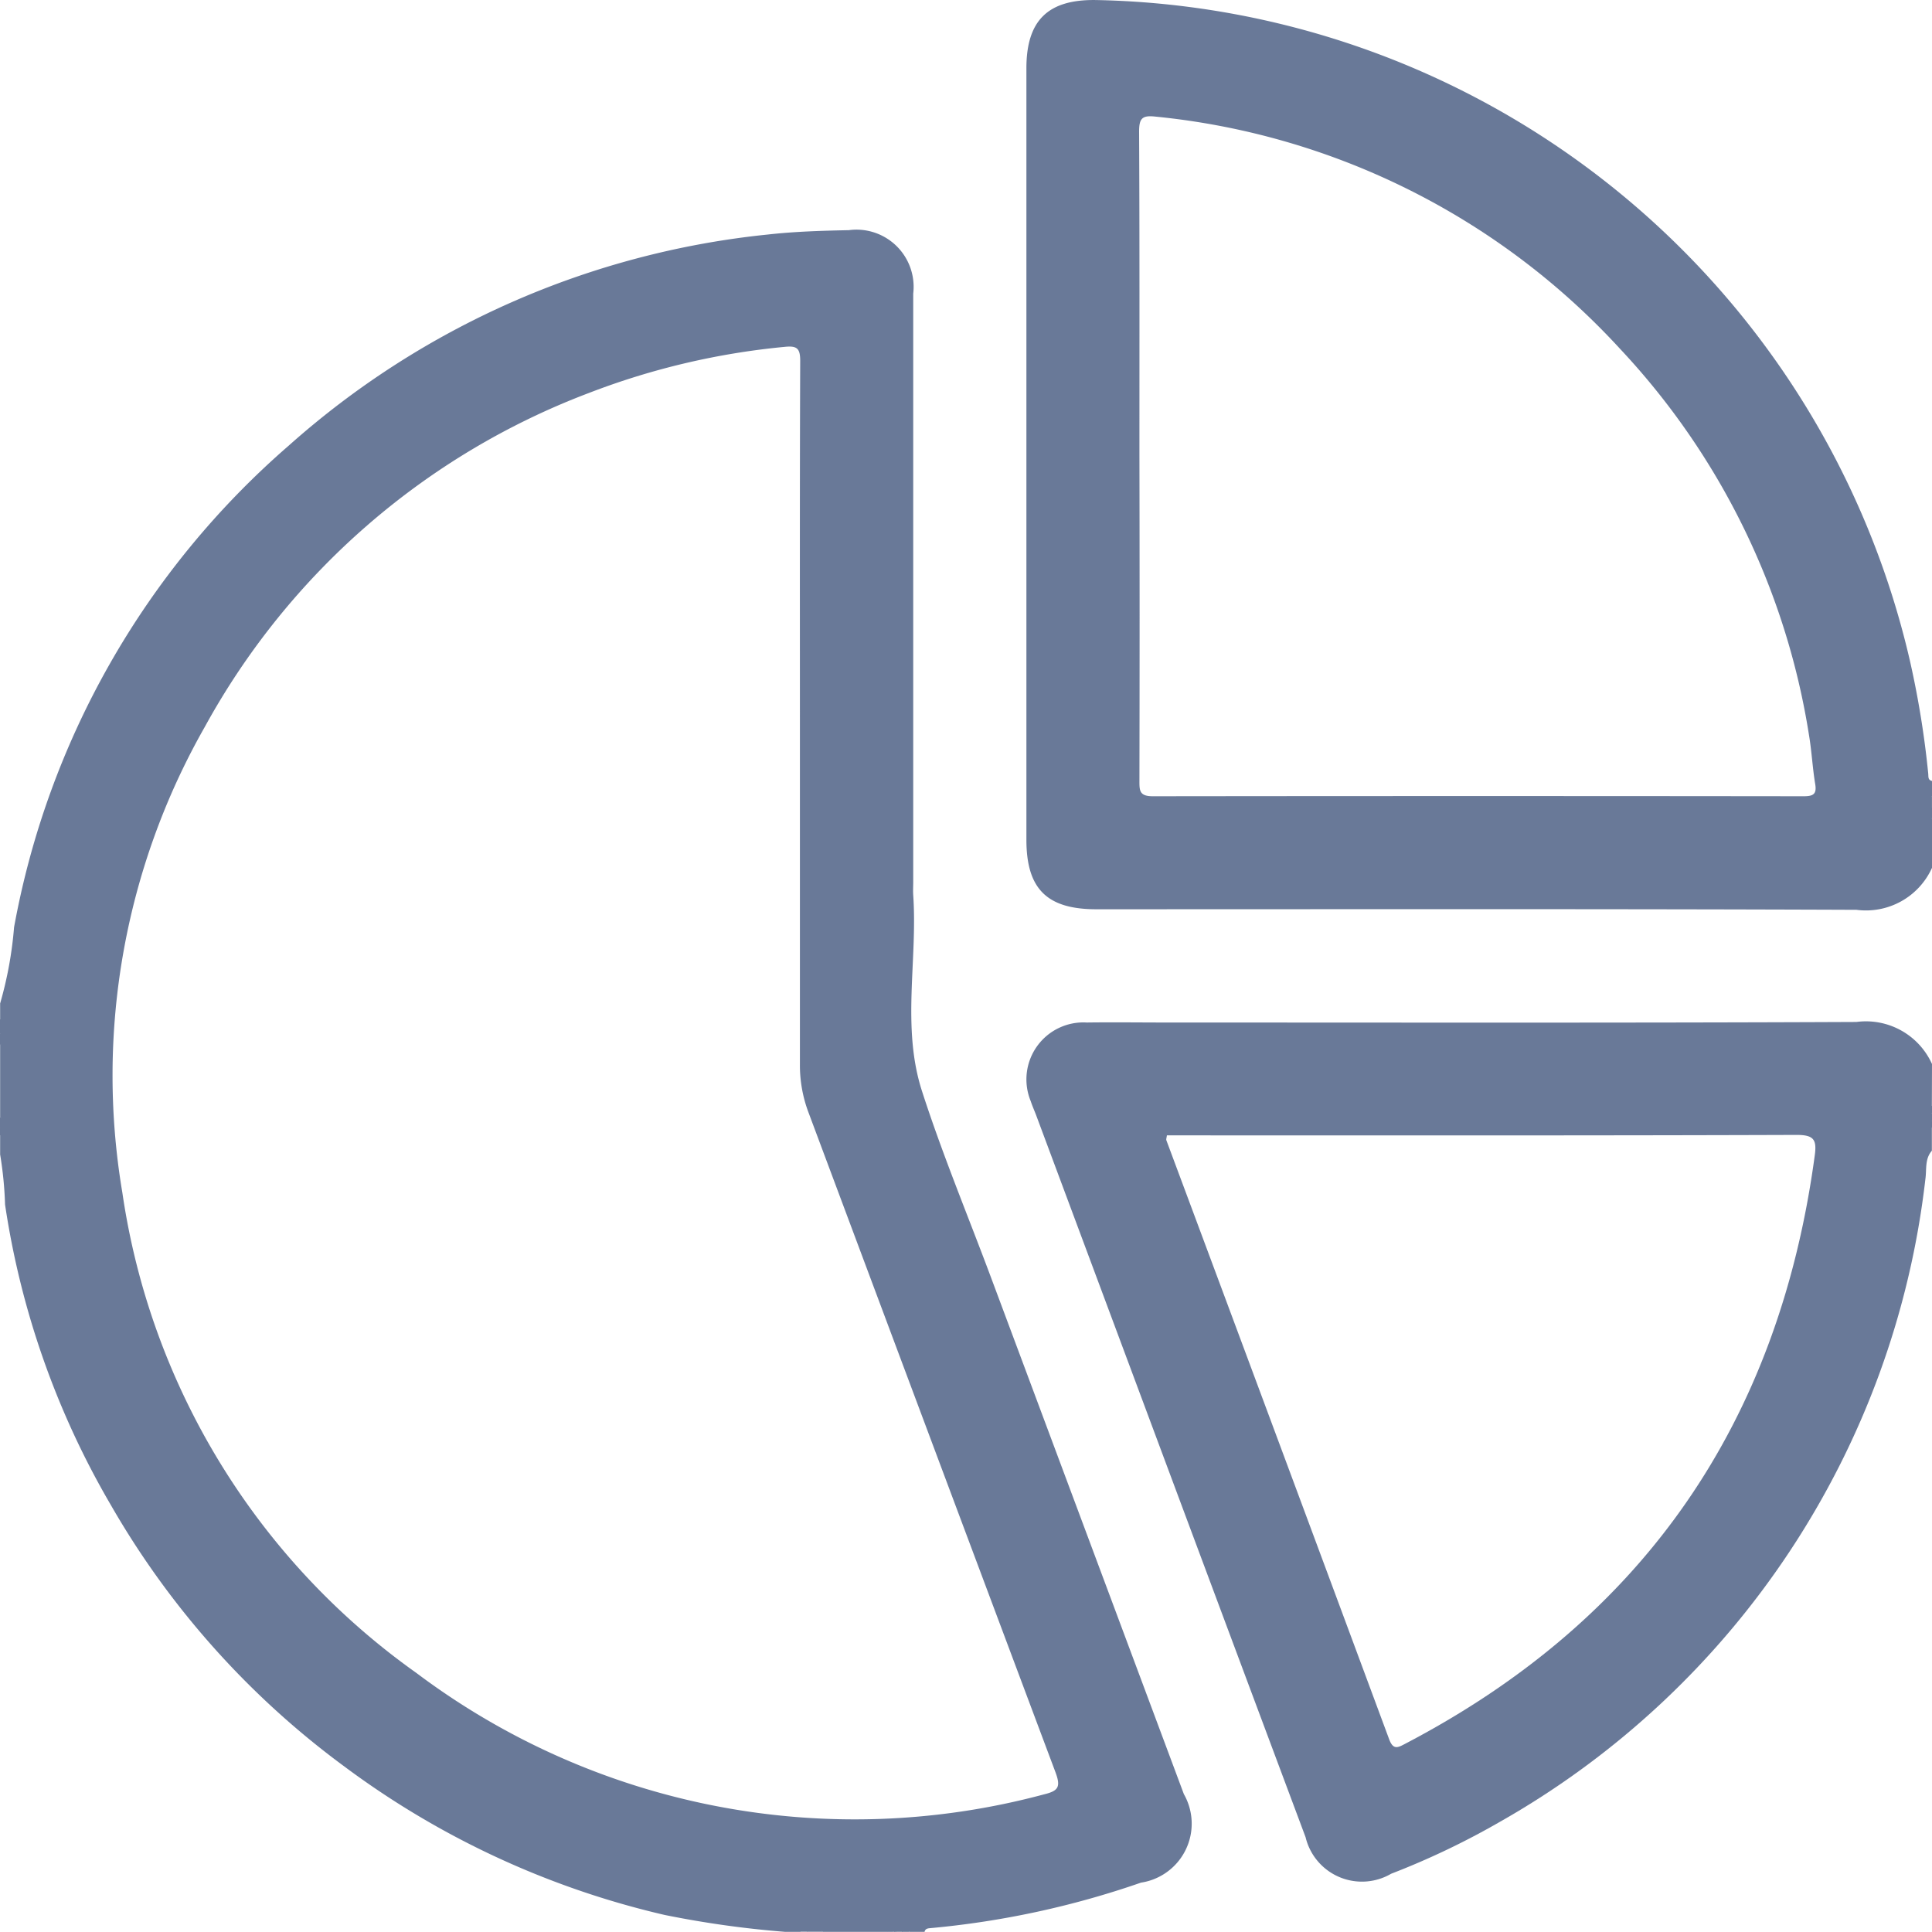 <svg xmlns="http://www.w3.org/2000/svg" width="60" height="59.996" viewBox="0 0 60 59.996"><g transform="translate(-618.8 73.962)"><path d="M789.743,334.807c.168-.005.348-.069.477.1h-.469c-.036-.02-.049-.042-.04-.066S789.732,334.807,789.743,334.807Z" transform="translate(-145.873 -348.877)" fill="#697998"/><path d="M1027.615,95.145c0-.121-.1-.271.095-.339v.352Q1027.651,95.241,1027.615,95.145Z" transform="translate(-348.911 -144.046)" fill="#697998"/><path d="M1027.64,97.12a.5.5,0,0,1,.095.013v.352C1027.585,97.394,1027.618,97.255,1027.64,97.12Z" transform="translate(-348.935 -146.021)" fill="#697998"/><path d="M618.9,144.969c.013.133.05.272-.1.358v-.352Q618.846,144.9,618.9,144.969Z" transform="translate(0 -186.833)" fill="#697998"/><path d="M618.8,162.806c.152.086.118.225.1.359-.038.044-.073.044-.1-.008Z" transform="translate(0 -202.085)" fill="#697998"/><path d="M618.8,142.006c.147.027.111.132.1.228-.029.057-.062.062-.1.006Z" transform="translate(0 -184.332)" fill="#697998"/><path d="M618.8,143.568l.1-.006q0,.117,0,.234c-.034,0-.068.006-.1.007Z" transform="translate(0 -185.66)" fill="#697998"/><path d="M1027.681,160.645c-.017-.1-.012-.192.1-.239v.234C1027.75,160.693,1027.716,160.691,1027.681,160.645Z" transform="translate(-348.98 -200.037)" fill="#697998"/><path d="M1027.725,162.011l.1,0v.234c-.031.05-.064.054-.1,0Q1027.725,162.127,1027.725,162.011Z" transform="translate(-349.024 -201.402)" fill="#697998"/><path d="M1027.655,163.61l.1,0v.234C1027.615,163.809,1027.64,163.707,1027.655,163.61Z" transform="translate(-348.954 -202.768)" fill="#697998"/><path d="M618.8,165.206a.569.569,0,0,1,.1.008c.009.1.04.2-.1.227Z" transform="translate(0 -204.133)" fill="#697998"/><path d="M788.626,334.856a.371.371,0,0,1,.008.1H788.4C788.428,334.822,788.532,334.849,788.626,334.856Z" transform="translate(-144.756 -348.927)" fill="#697998"/><path d="M806.8,334.978c.044-.119.138-.117.239-.1.035.023.046.046.033.067s-.025.031-.037.031Z" transform="translate(-160.461 -348.944)" fill="#697998"/><path d="M808.4,335.034c0-.033,0-.065,0-.1h.234q.053.035.034.067c-.012.021-.025.031-.037.031Z" transform="translate(-161.827 -349.001)" fill="#697998"/><path d="M810,334.948c0-.033,0-.066,0-.1.1-.016.2-.049.231.1Z" transform="translate(-163.192 -348.914)" fill="#697998"/><path d="M655.566,23.424q-3-8.037-6-16.073c-.715-1.914-1.5-3.8-2.128-5.745-.647-1.987-.138-4.065-.277-6.1-.009-.136,0-.273,0-.41q0-9.136,0-18.273a1.775,1.775,0,0,0-2-1.969c-.838.017-1.68.042-2.512.135a26.387,26.387,0,0,0-14.89,6.563,25.951,25.951,0,0,0-8.522,14.95,12,12,0,0,1-.433,2.367v.469c.081.075.055.174.06.265v.214c-.014.115.039.241-.06.341V2.389c.095.1.048.217.061.328-.005.09.018.186-.061.258V3.56a11.56,11.56,0,0,1,.153,1.555,26.077,26.077,0,0,0,3.283,9.327,26.4,26.4,0,0,0,7.233,8.108,26.737,26.737,0,0,0,9.962,4.625,31.058,31.058,0,0,0,3.744.526h.469c.078-.085.182-.053.277-.06.142.021.3-.051.426.06h1.992c.07-.077.163-.056.25-.06h.2c.087,0,.181-.017.251.06h.469c.02-.093.089-.107.171-.114a27.558,27.558,0,0,0,6.55-1.414A1.852,1.852,0,0,0,655.566,23.424Zm-4.356.011a22.647,22.647,0,0,1-19.479-3.774A22.217,22.217,0,0,1,622.6,4.746a21.885,21.885,0,0,1,2.561-14.467A22.8,22.8,0,0,1,637.1-20.094a22.9,22.9,0,0,1,6.07-1.428c.384-.04.482.048.481.439-.015,3.691-.009,7.382-.009,11.073q0,5.39,0,10.78a4.16,4.16,0,0,0,.267,1.486q3.832,10.253,7.674,20.5C651.751,23.213,651.66,23.326,651.21,23.435Z" transform="translate(0 -41.668)" fill="#697998"/><path d="M864.524-49.709c-.132-.029-.108-.136-.117-.228a28.562,28.562,0,0,0-.572-3.518,26.465,26.465,0,0,0-25.286-20.506c-1.482-.019-2.149.636-2.149,2.119q0,11.979,0,23.958c0,1.527.637,2.16,2.171,2.16,7.869,0,15.738-.014,23.607.017a2.25,2.25,0,0,0,2.347-1.306v-1.523c-.1-.1-.045-.233-.06-.352.015-.118-.041-.248.06-.352Zm-3.985.475q-10.107-.012-20.214,0c-.413,0-.416-.173-.415-.481q.011-5.068,0-10.136c0-3.34.007-6.679-.01-10.019,0-.409.086-.518.505-.471a22.6,22.6,0,0,1,14.427,7.208,22.682,22.682,0,0,1,5.872,12c.084.5.109,1.009.191,1.51C860.952-49.3,860.84-49.234,860.538-49.234Z" transform="translate(-185.724)" fill="#697998"/><path d="M864.642,144a2.25,2.25,0,0,0-2.347-1.306c-7.147.032-14.295.017-21.442.017-.82,0-1.641-.011-2.461,0a1.77,1.77,0,0,0-1.74,2.442c.048.148.113.29.168.436q2.019,5.415,4.038,10.83,2.163,5.8,4.33,11.593a1.8,1.8,0,0,0,2.657,1.135,24.214,24.214,0,0,0,3.37-1.608,26.411,26.411,0,0,0,13.223-19.977c.04-.29-.022-.617.2-.869v-.7c-.077-.07-.056-.163-.06-.25v-.2c0-.087-.017-.181.06-.251ZM861,146.844c-1.114,8.261-5.294,14.382-12.706,18.26-.23.12-.381.217-.511-.135q-3.45-9.3-6.918-18.6c-.012-.032.007-.075.016-.153h.569c6.326,0,12.651.008,18.977-.014C860.971,146.2,861.07,146.345,861,146.844Z" transform="translate(-185.842 -184.918)" fill="#697998"/></g></svg>